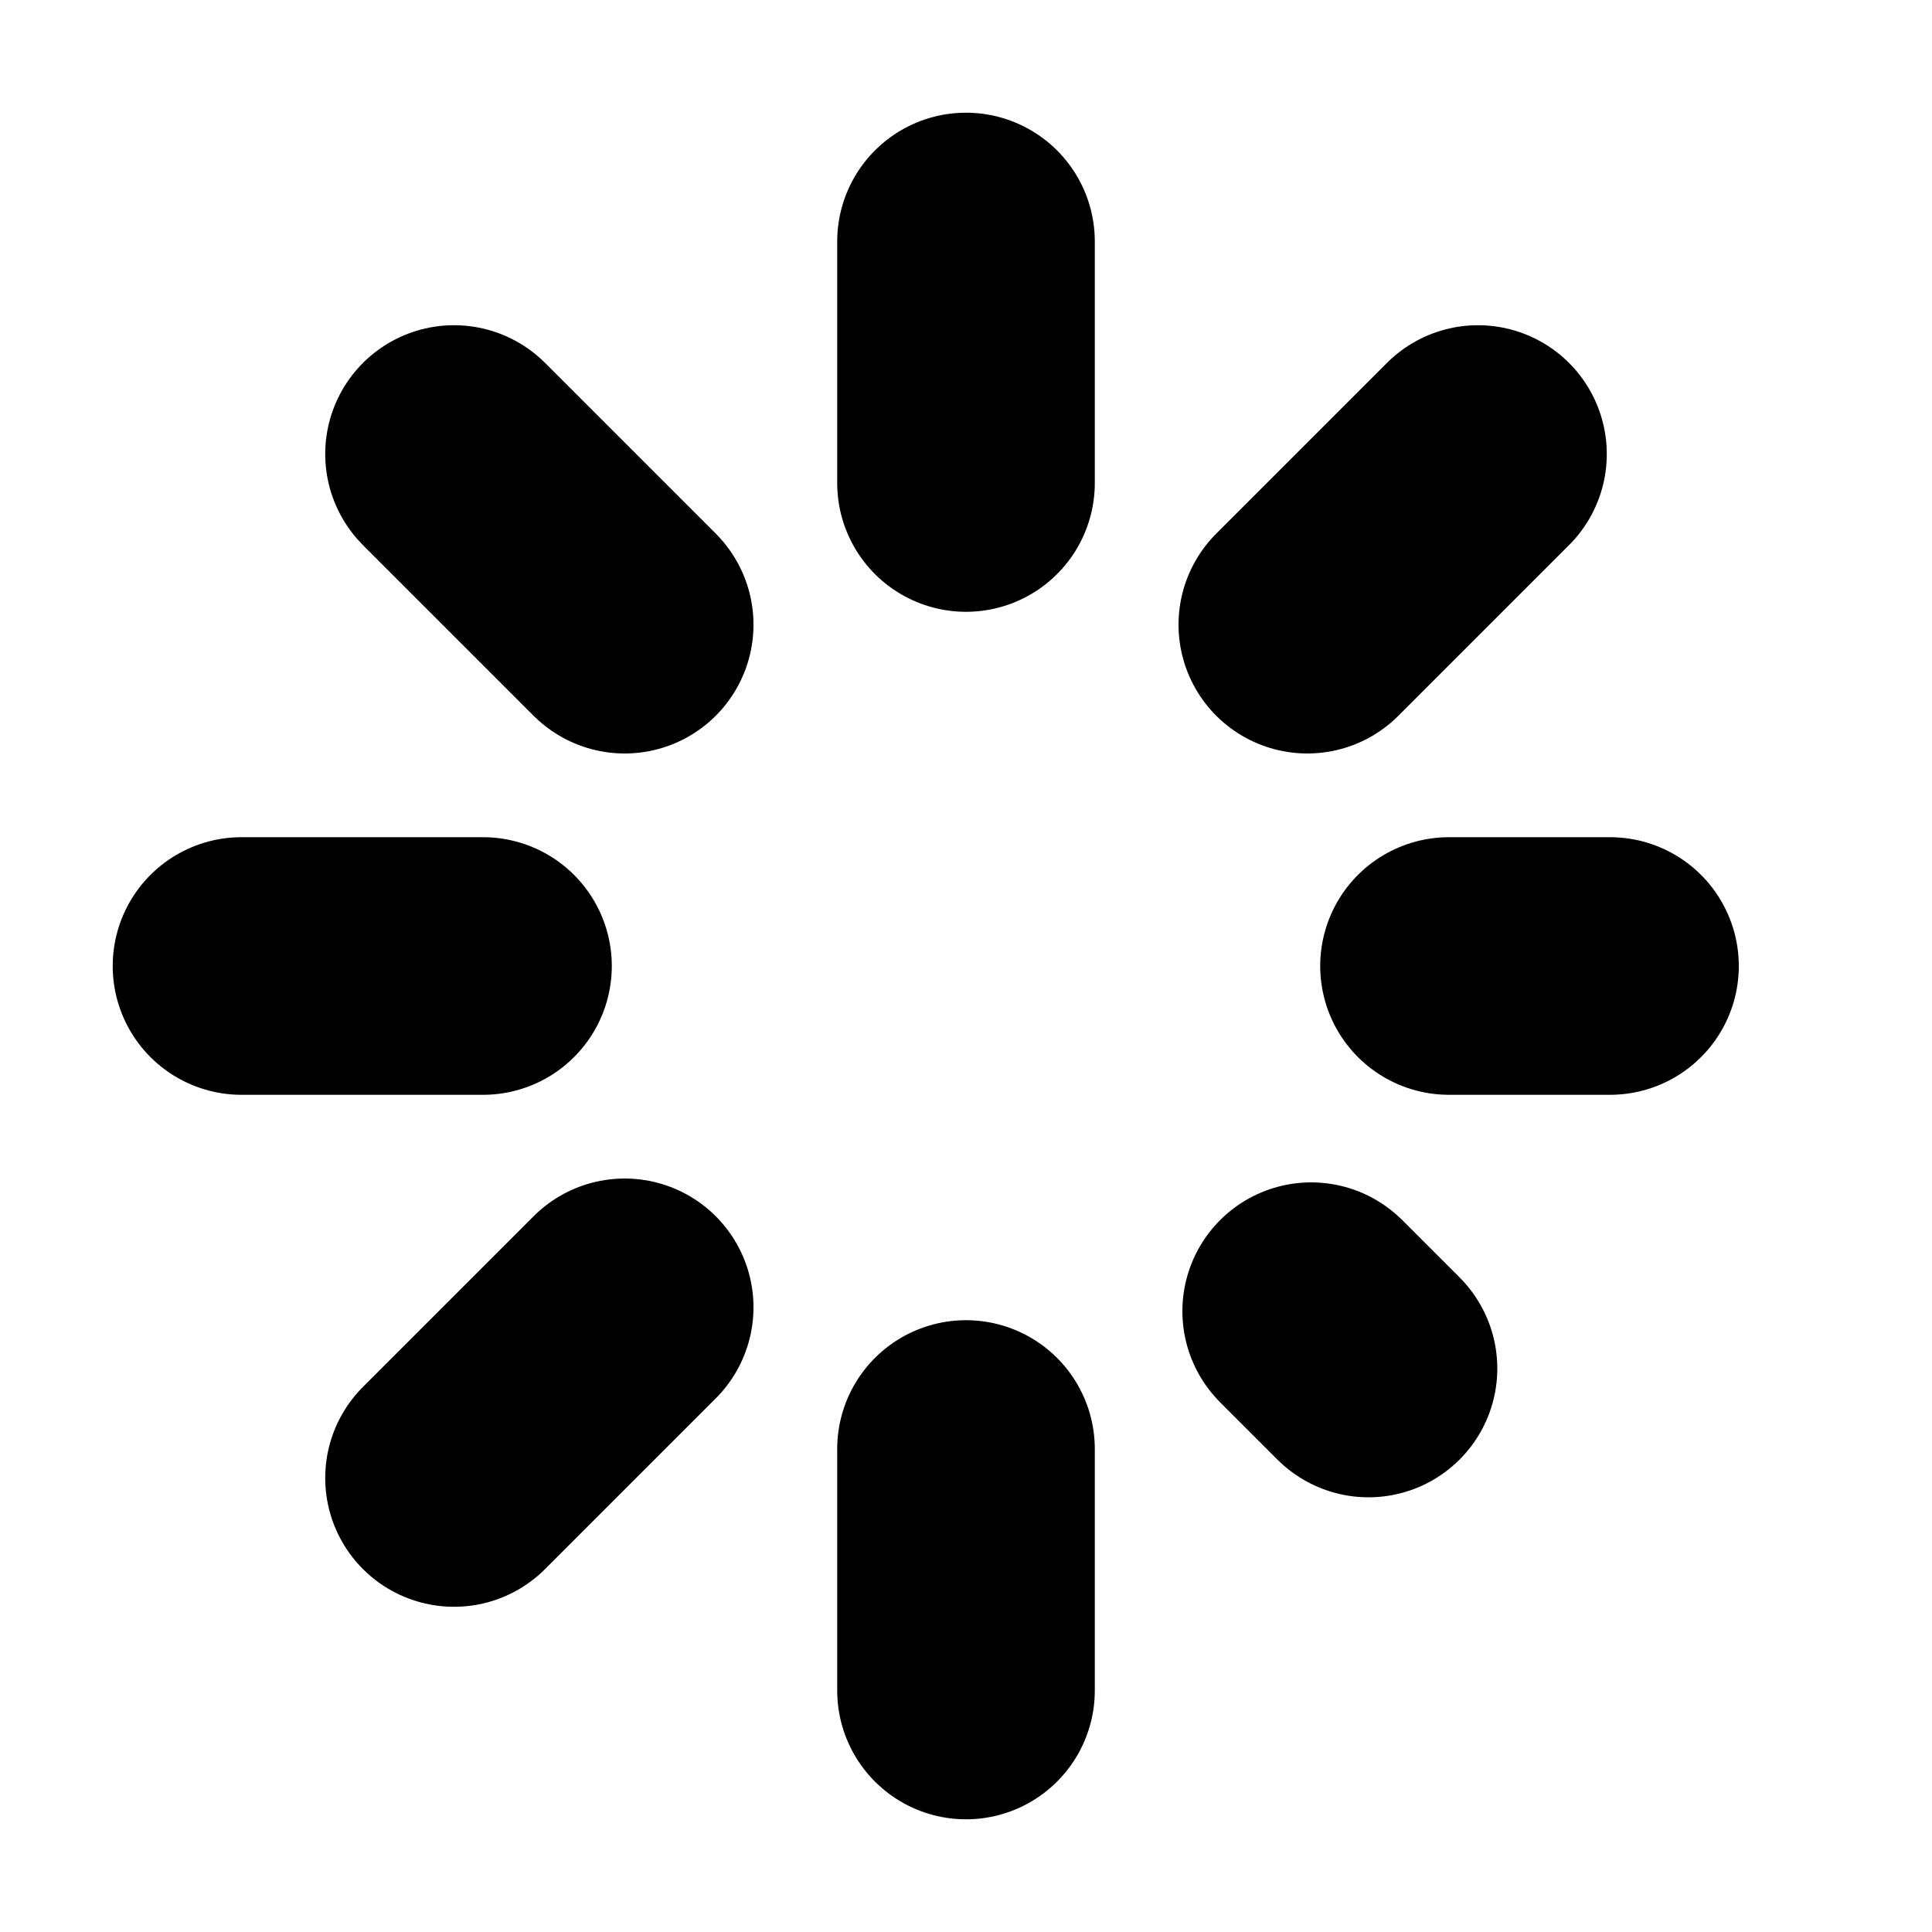 <svg fill="#000000" width="500px" height="500px" viewBox="0 0 15 15" id="loading-40" data-name="Flat Line" xmlns="http://www.w3.org/2000/svg" class="icon flat-line">
	<path id="primary" d="M7.5 13.125V11.25m-3.975 0.225 1.325 -1.325M1.875 7.5h1.875m-0.225 -3.975 1.325 1.325M7.5 1.875v1.875m3.975 -0.225 -1.325 1.325M12.5 7.5h-1.25m-0.625 3.125 -0.445 -0.445" style="fill: none; stroke: rgb(0, 0, 0); stroke-linecap: round; stroke-linejoin: round; stroke-width: 2;"/>
</svg>